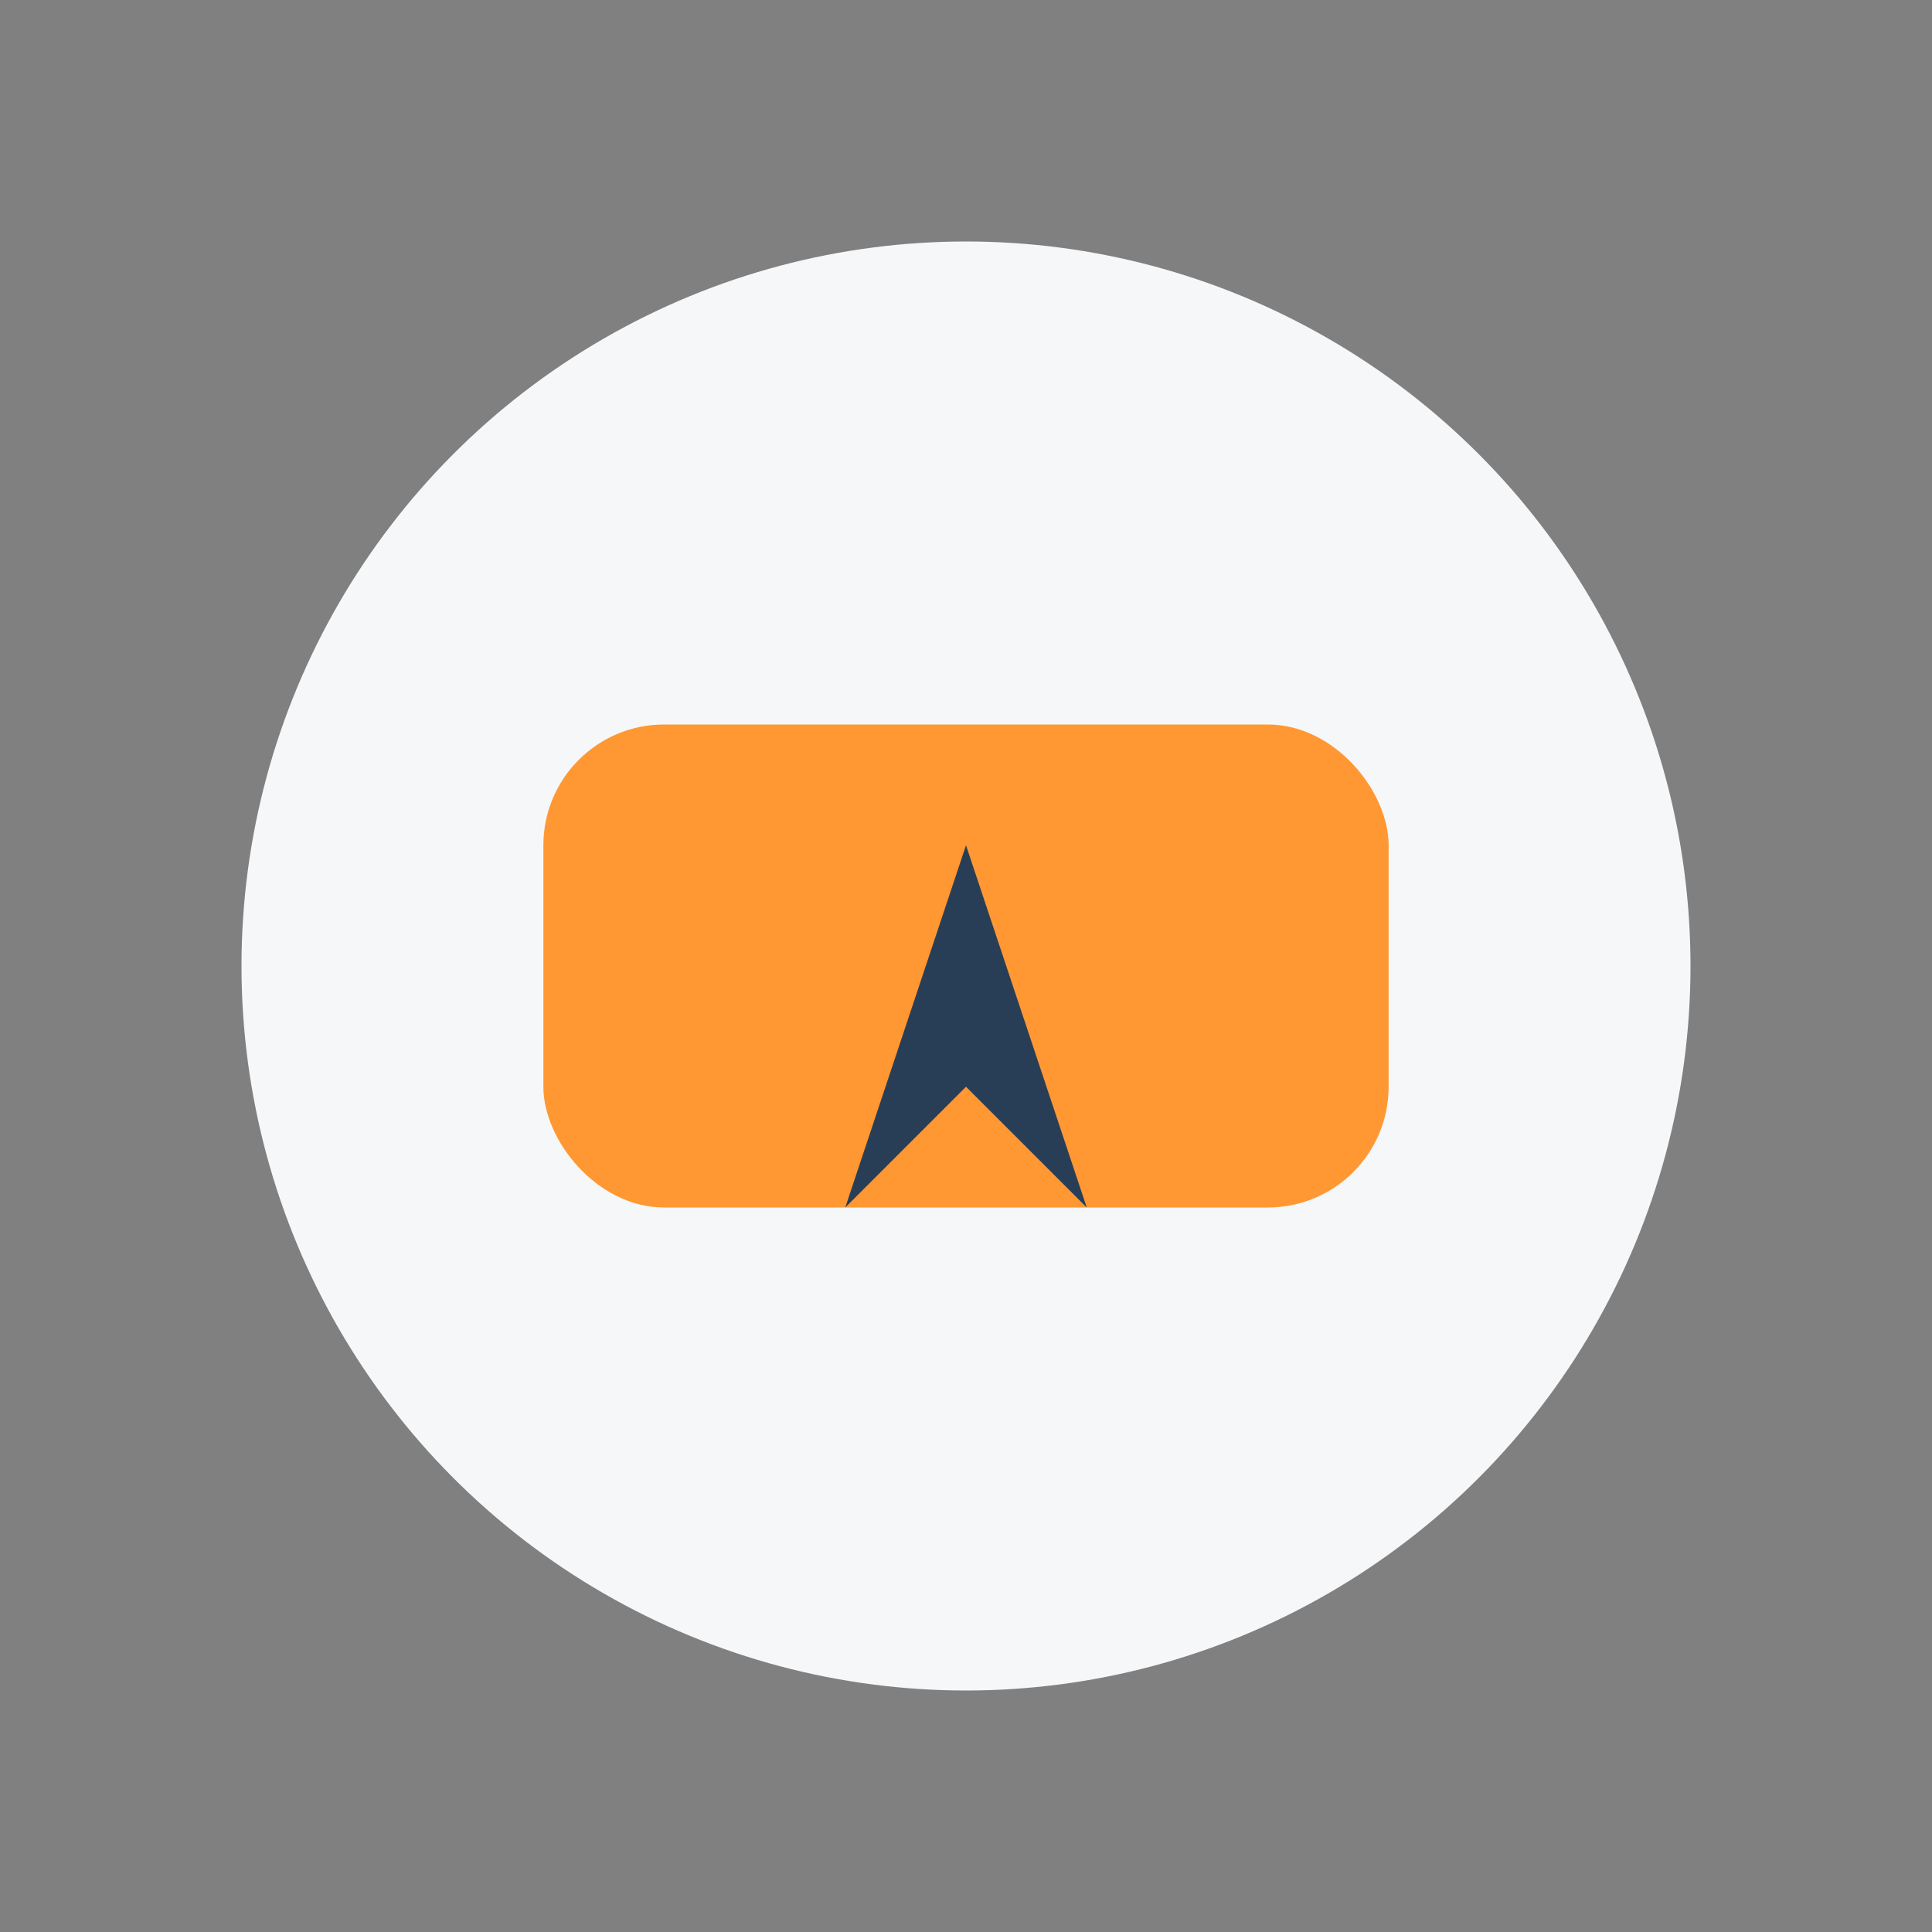 <?xml version="1.0" encoding="UTF-8"?>
<svg xmlns="http://www.w3.org/2000/svg" width="32" height="32" viewBox="0 0 32 32"><rect x="0" y="0" width="32" height="32" fill="#808080" stroke="none"/><circle cx="16" cy="16" r="12" fill="#F6F7F9"/><rect x="9" y="12" width="14" height="8" rx="2" fill="#FF9833"/><polygon points="16,14 18,20 16,18 14,20" fill="#283E56"/></svg>